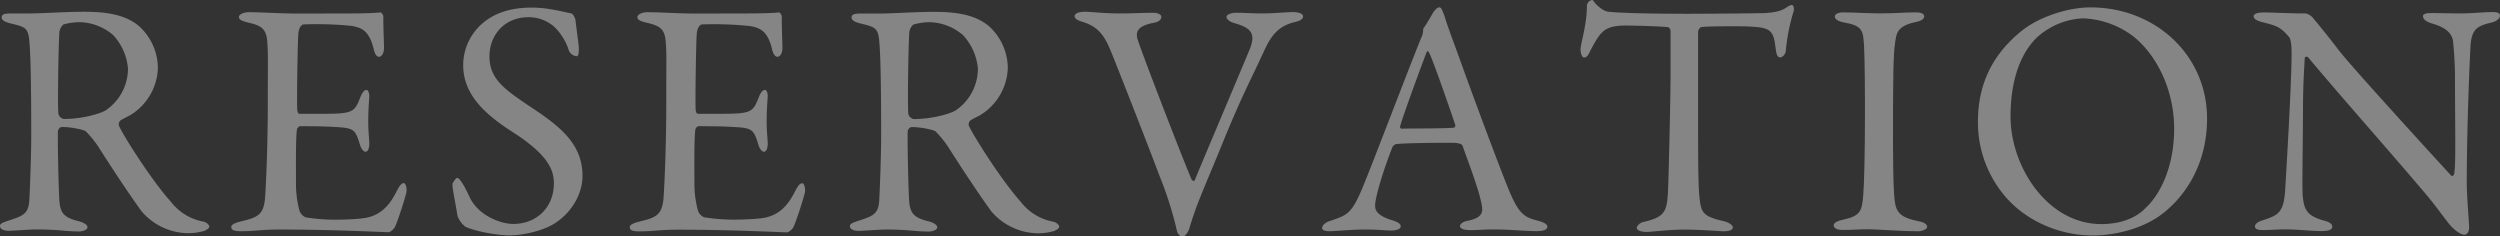 <svg xmlns="http://www.w3.org/2000/svg" viewBox="0 0 818.61 77.44"><rect x="0" y="0" width="818.61" height="77.44" fill="#333333" stroke="none"/><defs><style>.cls-1{opacity:0.4;}.cls-2{fill:#fff;}</style></defs><g id="レイヤー_2" data-name="レイヤー 2"><g id="レイヤー_1-2" data-name="レイヤー 1"><g class="cls-1"><path class="cls-2" d="M42.79,37.62c-.55.33-2.64,1.32-3.41,1.87a1.76,1.76,0,0,0-.44,1.65C40,43.78,49.28,58.63,56,66.11A17.43,17.43,0,0,0,66.77,72.6c.88.22,1.76,1.1,1.76,1.54,0,.66-.88,1.1-1.54,1.43a18.38,18.38,0,0,1-6,.77,20.38,20.38,0,0,1-14.63-7.15c-3.85-5.28-9.46-13.75-13.86-20.68a32.9,32.9,0,0,0-4.4-5.5c-.44-.44-4.51-1.43-7.81-1.43-.77,0-1.32,1-1.32,1.32-.11,1.87.11,15.84.44,22.22.22,4.62,1.43,6.16,6.6,7.37,1.87.55,2.64,1.32,2.64,1.87,0,1.1-2.09,1.43-2.64,1.43-4.62,0-6.71-.66-14.19-.66-2,0-7.7.44-8.91.44C1.43,75.57,0,75.13,0,74c0-.88,1-1.1,2.42-1.65,4.84-1.54,6.82-2.2,7.15-6.38.22-3.41.66-15.07.66-21.67,0-16.94-.22-26.95-.66-31.24C9.13,9,8.14,8.8,3.19,7.59,1.54,7.15.55,6.6.55,5.72s.55-1.32,3-1.32H9.68c4.07,0,11.88-.55,17.82-.55,7.59,0,13.53,1,17.93,4.62A18.65,18.65,0,0,1,51.7,22.22,18.74,18.74,0,0,1,42.79,37.62ZM37,11.44A17.44,17.44,0,0,0,26.07,7.26,21,21,0,0,0,20.79,8a4.13,4.13,0,0,0-1.32,2.31c-.33,3.85-.66,25.08-.33,27a2.22,2.22,0,0,0,1.76,1.65c6.38,0,12.21-1.87,13.75-2.86a16.54,16.54,0,0,0,7.26-13.64A18.36,18.36,0,0,0,37,11.44Z"/><path class="cls-2" d="M114.4,4.4c3.63,0,8.47-.11,10.12-.33.33-.11.88.66,1,1.21,0,5.06.22,8.25.22,10.45,0,1.54-.66,2.86-1.65,2.86s-1.54-1.54-1.76-2.64C120.89,10.12,118.47,9,115,8.47A112.89,112.89,0,0,0,99.33,8c-.22,0-1.43.55-1.65,3.08-.22,2.75-.55,23.43-.33,25.08.11.44.22,1.1.77,1.1h7.15c10.34,0,10.78-.44,12.76-5.5.66-1.65,1.32-2.31,2-2.31s1,1.54.88,2.42c-.22,3.08-.33,5.28-.33,7.92,0,3,.22,4.51.33,6.71.11,2-.44,3.19-1.21,3.19s-1.54-1.21-1.87-2.42c-1.54-5.06-2-5.39-8.69-5.72-3.52-.22-7.92-.22-10.89-.22-.44,0-1,.77-1,1-.44,2.31-.33,12.54-.33,17.27A33.86,33.86,0,0,0,98,68.75a3.63,3.63,0,0,0,2.09,2.42,62.1,62.1,0,0,0,10,.77c1.32,0,8-.11,10.45-.77,3.52-.88,6.49-3,9.13-8.14,1.21-2.42,1.87-3.08,2.53-3.08s1.1,1.76.88,3c-.11.88-3.19,10.78-4,11.77-.33.44-1.32,1.32-1.87,1.32-1.21,0-17.82-.88-35.75-.88-5.83,0-8.25.55-12.43.55-2.09,0-3.3-.22-3.3-1.43,0-.77,1.32-1.32,3.08-1.76,5.5-1.32,7.59-2.09,8-8,.33-4.62.88-17.6.88-31.24,0-13.09.11-15.4-.11-18.59-.22-4.84-1.32-6.16-6.16-7.26-2.31-.55-3.19-1-3.19-1.87S79.86,4,81.4,4c5.17,0,9.46.44,16.83.44Z"/><path class="cls-2" d="M187.11,4.4c.66.22,1.32,1.87,1.32,2.09.22,2.09,1.1,8.47,1.1,8.91,0,1.87,0,3-.77,3a3.05,3.05,0,0,1-2.64-2.31c-1.32-4-4.29-7.26-5.39-7.92a12.52,12.52,0,0,0-7.81-2.53c-7.37,0-12.65,5.5-12.65,12.87,0,7.81,5.61,11.22,15.29,17.71,8.47,5.72,15.18,11.44,15.18,21.34,0,5.5-3.08,11.66-9,15.51-3.52,2.31-10,4-15,4-3.52,0-11-1.21-14.41-2.86a8.17,8.17,0,0,1-2.53-3.52c-.55-3.74-1.65-8.58-1.65-10.34,0-.44,1.1-2.09,1.54-2.09.88,0,2.53,2.86,4.07,6.27,2.86,6.05,10.12,8.8,14.3,8.8,7.59,0,13.31-5.39,13.31-13.31,0-4.62-2.2-9.57-13.75-16.94-9.35-6-15.95-12.43-15.95-21.78a18.07,18.07,0,0,1,6.05-13.42c3.41-3.08,8.58-5.39,16.28-5.39C179.41,2.42,185.13,4.07,187.11,4.4Z"/><path class="cls-2" d="M244.86,4.4c3.63,0,8.47-.11,10.12-.33.33-.11.88.66,1,1.21,0,5.06.22,8.25.22,10.45,0,1.54-.66,2.86-1.65,2.86S253,17.05,252.78,16c-1.43-5.83-3.85-6.93-7.37-7.48A112.89,112.89,0,0,0,229.79,8c-.22,0-1.43.55-1.65,3.08-.22,2.75-.55,23.43-.33,25.08.11.44.22,1.1.77,1.1h7.15c10.34,0,10.78-.44,12.76-5.5.66-1.65,1.32-2.31,2-2.31s1,1.54.88,2.42c-.22,3.08-.33,5.28-.33,7.92,0,3,.22,4.51.33,6.71.11,2-.44,3.19-1.21,3.19s-1.54-1.21-1.87-2.42c-1.54-5.06-2-5.39-8.69-5.72-3.52-.22-7.92-.22-10.89-.22-.44,0-1,.77-1,1-.44,2.31-.33,12.54-.33,17.27a33.86,33.86,0,0,0,1.1,9.13,3.63,3.63,0,0,0,2.09,2.42,62.1,62.1,0,0,0,10,.77c1.32,0,8-.11,10.45-.77,3.52-.88,6.49-3,9.13-8.14C261.36,60.61,262,60,262.68,60s1.1,1.76.88,3c-.11.88-3.19,10.78-4,11.77-.33.44-1.32,1.32-1.87,1.32-1.21,0-17.82-.88-35.75-.88-5.83,0-8.25.55-12.43.55-2.09,0-3.3-.22-3.3-1.43,0-.77,1.32-1.32,3.08-1.76,5.5-1.32,7.59-2.09,8-8,.33-4.62.88-17.6.88-31.24,0-13.09.11-15.4-.11-18.59-.22-4.84-1.32-6.16-6.16-7.26-2.31-.55-3.19-1-3.19-1.87S210.32,4,211.86,4c5.17,0,9.46.44,16.83.44Z"/><path class="cls-2" d="M321.09,37.62c-.55.33-2.64,1.32-3.41,1.87a1.76,1.76,0,0,0-.44,1.65c1.1,2.64,10.34,17.49,17.05,25a17.43,17.43,0,0,0,10.78,6.49c.88.22,1.76,1.1,1.76,1.54,0,.66-.88,1.1-1.54,1.43a18.38,18.38,0,0,1-6.05.77,20.38,20.38,0,0,1-14.63-7.15c-3.85-5.28-9.46-13.75-13.86-20.68a32.9,32.9,0,0,0-4.4-5.5c-.44-.44-4.51-1.43-7.81-1.43-.77,0-1.32,1-1.32,1.32-.11,1.87.11,15.84.44,22.22.22,4.62,1.43,6.16,6.6,7.37,1.87.55,2.64,1.32,2.64,1.87,0,1.1-2.09,1.43-2.64,1.43-4.62,0-6.71-.66-14.19-.66-2,0-7.7.44-8.91.44-1.43,0-2.86-.44-2.86-1.54,0-.88,1-1.1,2.42-1.65,4.84-1.54,6.82-2.2,7.15-6.38.22-3.41.66-15.07.66-21.67,0-16.94-.22-26.95-.66-31.24-.44-4.07-1.43-4.29-6.38-5.5-1.65-.44-2.64-1-2.64-1.87s.55-1.32,3-1.32H288c4.07,0,11.88-.55,17.82-.55,7.59,0,13.53,1,17.93,4.62A18.65,18.65,0,0,1,330,22.22,18.74,18.74,0,0,1,321.09,37.62Zm-5.83-26.18a17.44,17.44,0,0,0-10.89-4.18,21,21,0,0,0-5.28.77,4.13,4.13,0,0,0-1.32,2.31c-.33,3.85-.66,25.08-.33,27a2.22,2.22,0,0,0,1.76,1.65c6.38,0,12.21-1.87,13.75-2.86a16.54,16.54,0,0,0,7.26-13.64A18.36,18.36,0,0,0,315.26,11.44Z"/><path class="cls-2" d="M355.19,3.85c2.2,0,6.16.55,11.55.55,3.85,0,8.36-.22,10.89-.22,1.43,0,2.64.55,2.64,1.32s-.55,1.65-2.64,2c-5.83,1.1-5.61,3.52-5.17,5.28,1.87,5.72,13.75,36.52,17.71,46,.22.22.77.88,1.1.11.88-2.31,12.87-30.58,17.82-42.46,2.64-6.16-.33-7.48-5.06-8.91-1.54-.44-2.42-1.32-2.42-2S403,4.18,404.8,4.18c2.53,0,5.06.22,8.8.22,3.19,0,7.59-.44,9.9-.44,1.54,0,3.19.44,3.19,1.43s-1.32,1.54-2.86,1.87c-4.84,1.21-7.26,3.85-9.57,8.69-5.06,11-7.81,15.73-14.52,32.34-6.38,15.51-7.81,18.26-10.34,26.62-.44,1.21-1.21,2.53-2.31,2.53-.66,0-1.54-.88-1.76-2.09a120.11,120.11,0,0,0-5.72-17.93c-3.74-10-14.19-36.63-15.84-40.59-2.2-5.5-4.51-8.25-9.35-9.68-1.32-.44-2.53-.88-2.53-1.87S353.54,3.85,355.19,3.85Z"/><path class="cls-2" d="M473,5.28c.88,3,2.75,7.92,4.83,13.64,5.73,16.06,14,37.84,15.85,42.35,3.63,9,5.39,9.9,10.34,11.11,1.76.55,2.64,1.1,2.64,1.87s-.77,1.43-3.52,1.43c-3.63,0-9-.55-13.86-.55-3.53,0-5.06.22-7.81.22s-3.41-.77-3.41-1.32.66-1.43,2.64-1.76c5.28-1.1,4.84-3.3,4.4-5.61-.88-4.51-3.63-11.77-6.16-18.81-.11-.44-.55-1.1-3.74-1.1-6.05,0-15.73.11-18,.44-.44,0-1,.55-1.21.88-2.87,7.15-5.72,16.5-5.72,19.25,0,1.32.44,3.19,5.39,4.73,1.87.55,3,1.21,3,2,0,1.1-1.64,1.43-3.08,1.43-1.86,0-4.61-.33-8.68-.33s-9.79.55-11.44.55c-2,0-2.54-.44-2.54-1.1s.78-1.65,2.42-2.2c5.5-1.87,6.94-2.2,10.13-9.35,2.53-5.61,15.07-38.83,19.91-50.71A5.74,5.74,0,0,0,466,10a1.37,1.37,0,0,1,.21-.88c1-1.32,2.54-4.18,3.31-5.39.77-.88,1.21-1.32,1.76-1.32S472.12,2.86,473,5.28Zm3.52,35.64c-1.87-5.61-7.6-22.11-8.58-23.65-.33-.66-.55-.77-.88,0-2,5.28-7.7,20.68-8.58,24.09-.11.44.1.77.55.77,4.39-.11,13.53,0,17.16-.33A1,1,0,0,0,476.52,40.92Z"/><path class="cls-2" d="M577.71,4.29c4-.22,5.95-.88,7.48-2,.77-.44,1.1-.66,1.55-.66s1,1,.43,2.53a63.06,63.06,0,0,0-2.42,12.54c-.1,1-1,2.09-1.86,2.09s-1.22-.77-1.55-3.52c-.66-5.72-2.09-6.27-8.91-6.6-1.86-.11-14.08-.11-15.4.22-.54.11-1,1.21-1,1.43v27c0,12.76,0,23.21.45,27.28.54,5,1.09,6.27,7.92,7.81,1.42.33,3,1.21,3,2,0,1.21-2,1.32-3.09,1.32-.87,0-7.7-.55-12.54-.55-5.5,0-11.1.77-12.54.77-2.2,0-3.29-.66-3.29-1.32S537,72.93,538,72.71c7.7-1.76,7.92-3.63,8.25-11.88.22-6.49.77-28.93.77-37.4V10.34c0-.88-.55-1.43-.87-1.43-2.21-.33-11.89-.55-13.65-.55-4.17,0-6.49.66-8.14,2.53-.44.33-1.76,2.09-3.62,5.72-1,2.31-1.66,2.2-2.1,2.2-.65,0-1.1-1.43-1.1-2.53,0-2.09,2.09-8,2.09-14.52A2.11,2.11,0,0,1,521.28,0c.55,0,.55.77,1.76,1.76.33.33,2.09,2,3.74,2.09,2.86.33,11.66.66,25.74.66C558.25,4.51,573.21,4.4,577.71,4.29Z"/><path class="cls-2" d="M610.38,15.18c-.33-5.06-.33-6.71-6.49-7.81-2.42-.44-3.08-1.21-3.08-2s1.21-1.32,2.75-1.32c2.86,0,8.36.33,12,.33,5.39,0,7.92-.33,11.77-.33,1.76,0,2.75.44,2.75,1.32s-1.1,1.54-2.86,1.87c-6.38,1.32-6.27,4.07-6.71,7-.55,3.63-.66,10.78-.66,32.34,0,6,.11,12.87.33,16.39.33,5.94.88,8,8,9.46,2,.33,2.86,1.1,2.86,1.87s-1.65,1.43-3,1.43c-5.61,0-13.42-.66-16.39-.66-3.3,0-4.29.22-8.36.22-2.09,0-2.86-.77-2.86-1.54s1.1-1.43,3.3-1.87c5.5-1.21,5.94-2.86,6.38-8,.33-3.85.55-15.29.55-24.64C610.71,32.45,610.6,18.81,610.38,15.18Z"/><path class="cls-2" d="M722.69,38.83c0,15.4-7.59,26.18-15.62,31.9-6.93,4.84-16.06,6.38-21.67,6.38-11.22,0-21.89-4.84-28.6-12.54a37.19,37.19,0,0,1-9.13-24.86c0-13.53,5.94-22.88,14.3-29.59,5.39-4.4,14.85-7.7,22.55-7.7C705.64,2.42,722.69,17.93,722.69,38.83ZM666.92,12.32c-4.84,4.73-8.58,13-8.58,25.85,0,16.39,12.1,35.2,29.7,35.2,9.13,0,13.31-4,14.52-5.28,4.4-4,9.35-12.87,9.35-26,0-12-5.17-23.54-13.31-30.14a29.11,29.11,0,0,0-16.5-5.94A24,24,0,0,0,666.92,12.32Z"/><path class="cls-2" d="M741.61,4.07c2.42,0,7.81.33,13.42.33a4.45,4.45,0,0,1,2.31,1.43c1.65,2,4.4,5.28,8.69,10.89,5,6.27,29.15,32.67,36.52,40.7.66.66,1.1-.44,1.1-.77.55-3.52.22-15.4.22-31.24,0-3.74-.22-7.59-.55-11-.11-2.31-.88-4.95-6.93-6.71-2.2-.66-3-1.54-3-2.42s1.54-1,2.86-1c2.86,0,5.94.11,9.46.11,4,0,7.48-.44,10.34-.44,1.87,0,2.53.33,2.53,1.21,0,.66-.66,1.65-2.64,2.2-4.73,1.1-6.71,2.09-7,8-.22,4-1.21,25.63-1.21,44.55,0,4.62.77,12.87.77,14.63,0,1.1-.55,2.31-1.54,2.31-1.54,0-4-2.2-5-3.52-1.87-2.31-3.85-5.17-6.82-8.8-10.34-12.32-29.37-33.77-39.27-45.65-.44-.55-1.21-.33-1.21.22-.11,3-.44,6.05-.55,14.63,0,9.9-.33,26.84-.11,30.25.44,5.06,1.65,6.71,6.93,8.25,2.31.55,2.75,1.32,2.75,2,0,1.1-1.43,1.43-3.52,1.43-3.19,0-7.81-.55-11.77-.55-2.42,0-5.28.22-7.15.22-1.54,0-2.86-.11-2.86-1.21,0-.88,1.1-1.54,2.2-1.87,5.17-1.76,7.26-2.2,7.7-10.34.55-8.91,2.09-35.31,2.09-44.44,0-4-.55-4.95-.77-5.28-3.08-3.63-4.29-3.74-9.24-5.06-1.21-.33-2.42-.88-2.42-1.76S739.08,4.07,741.61,4.07Z"/></g></g></g></svg>